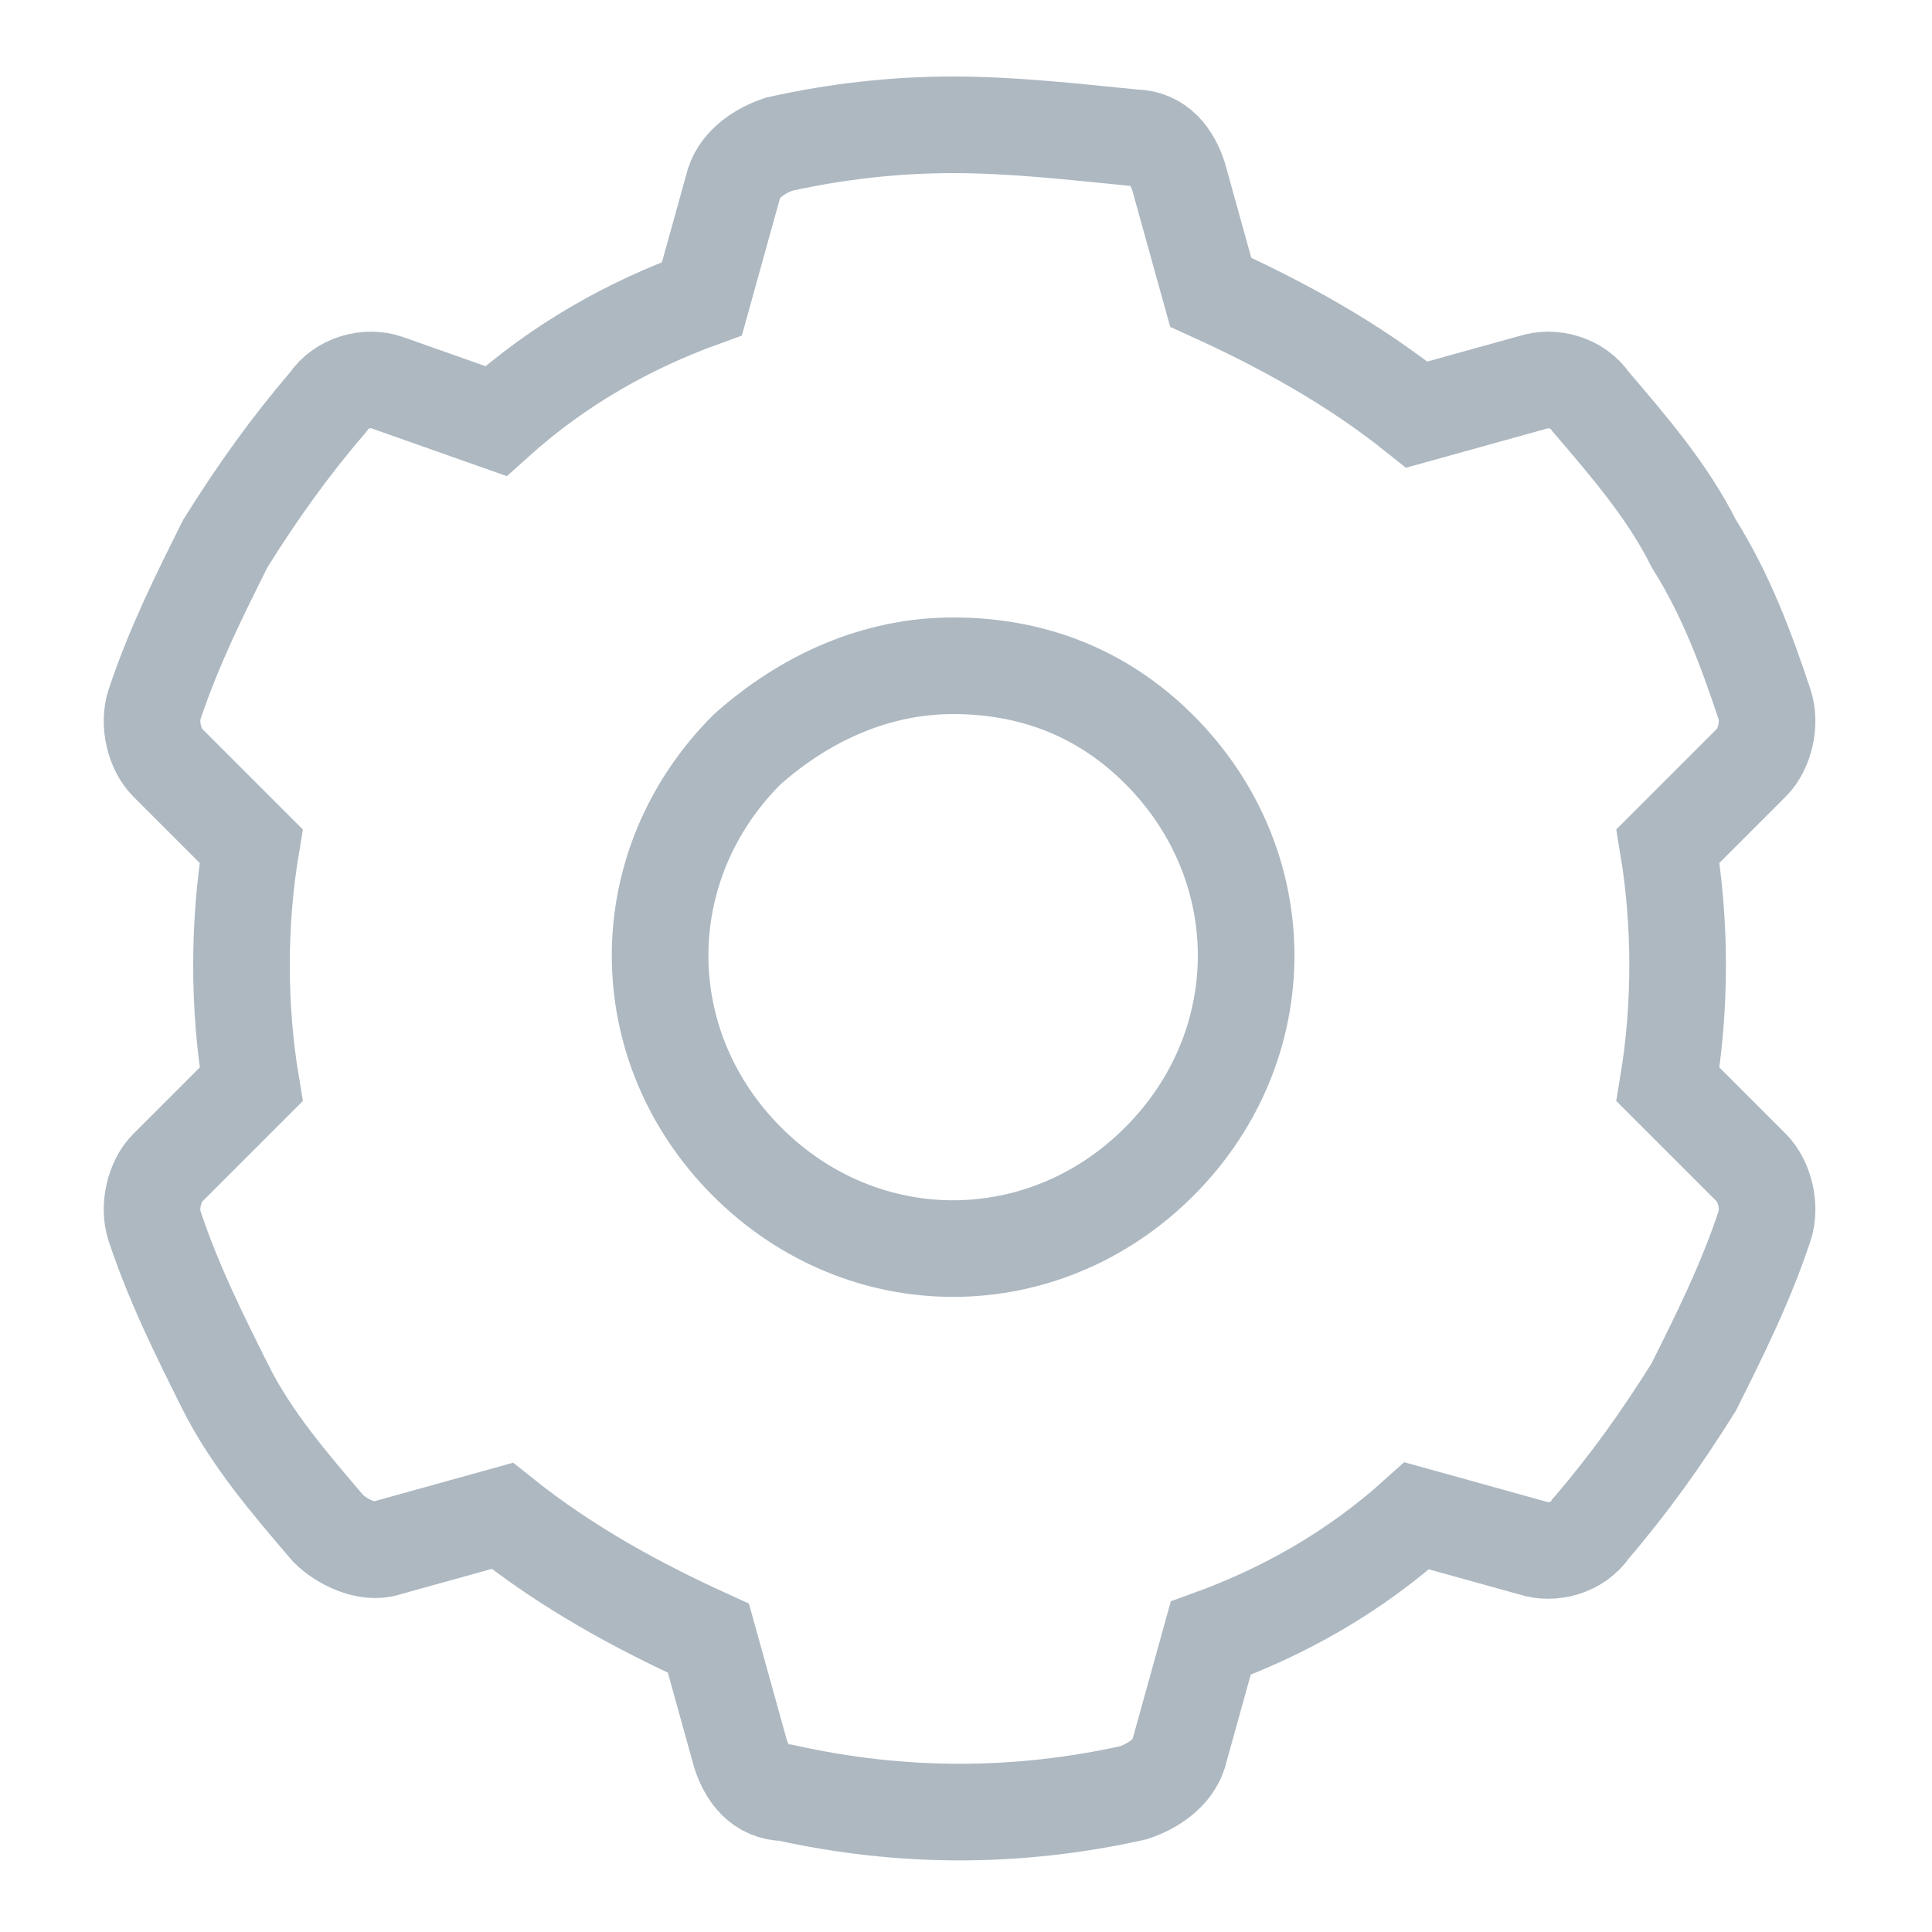 <svg version="1.1" xmlns="http://www.w3.org/2000/svg" xmlns:xlink="http://www.w3.org/1999/xlink" x="0px" y="0px" viewBox="0 0 30 30" enable-background="new 0 0 30 30" xml:space="preserve">
<g transform="translate(0,-952.362)">
	<path fill="none" stroke-width="1.5" stroke="#adb8c1" stroke-linecap="round" stroke-miterlimit="10" d="M14.8,954.3
		c-0.9,0-1.8,0.1-2.7,0.3c-0.3,0.1-0.6,0.3-0.7,0.6l-0.5,1.8c-1.1,0.4-2.2,1-3.2,1.9L6,958.3c-0.3-0.1-0.7,0-0.9,0.3
		c-0.6,0.7-1.1,1.4-1.6,2.2c-0.4,0.8-0.8,1.6-1.1,2.5c-0.1,0.3,0,0.7,0.2,0.9l1.3,1.3c-0.2,1.2-0.2,2.5,0,3.7l-1.3,1.3
		c-0.2,0.2-0.3,0.6-0.2,0.9c0.3,0.9,0.7,1.7,1.1,2.5c0.4,0.8,1,1.5,1.6,2.2c0.2,0.2,0.6,0.4,0.9,0.3l1.8-0.5c1,0.8,2.1,1.4,3.2,1.9
		l0.5,1.8c0.1,0.3,0.3,0.6,0.7,0.6c0.9,0.2,1.8,0.3,2.7,0.3c0.9,0,1.8-0.1,2.7-0.3c0.3-0.1,0.6-0.3,0.7-0.6l0.5-1.8
		c1.1-0.4,2.2-1,3.2-1.9l1.8,0.5c0.3,0.1,0.7,0,0.9-0.3c0.6-0.7,1.1-1.4,1.6-2.2c0.4-0.8,0.8-1.6,1.1-2.5c0.1-0.3,0-0.7-0.2-0.9
		l-1.3-1.3c0.2-1.2,0.2-2.5,0-3.7l1.3-1.3c0.2-0.2,0.3-0.6,0.2-0.9c-0.3-0.9-0.6-1.7-1.1-2.5c-0.4-0.8-1-1.5-1.6-2.2
		c-0.2-0.3-0.6-0.4-0.9-0.3l-1.8,0.5c-1-0.8-2.1-1.4-3.2-1.9l-0.5-1.8c-0.1-0.3-0.3-0.6-0.7-0.6C16.6,954.4,15.7,954.3,14.8,954.3z
		 M14.8,962.7c1.2,0,2.3,0.4,3.2,1.3c1.8,1.8,1.8,4.6,0,6.4c-1.8,1.8-4.6,1.8-6.4,0c-1.8-1.8-1.8-4.6,0-6.4
		C12.5,963.2,13.6,962.7,14.8,962.7z"/>
</g>
</svg>
